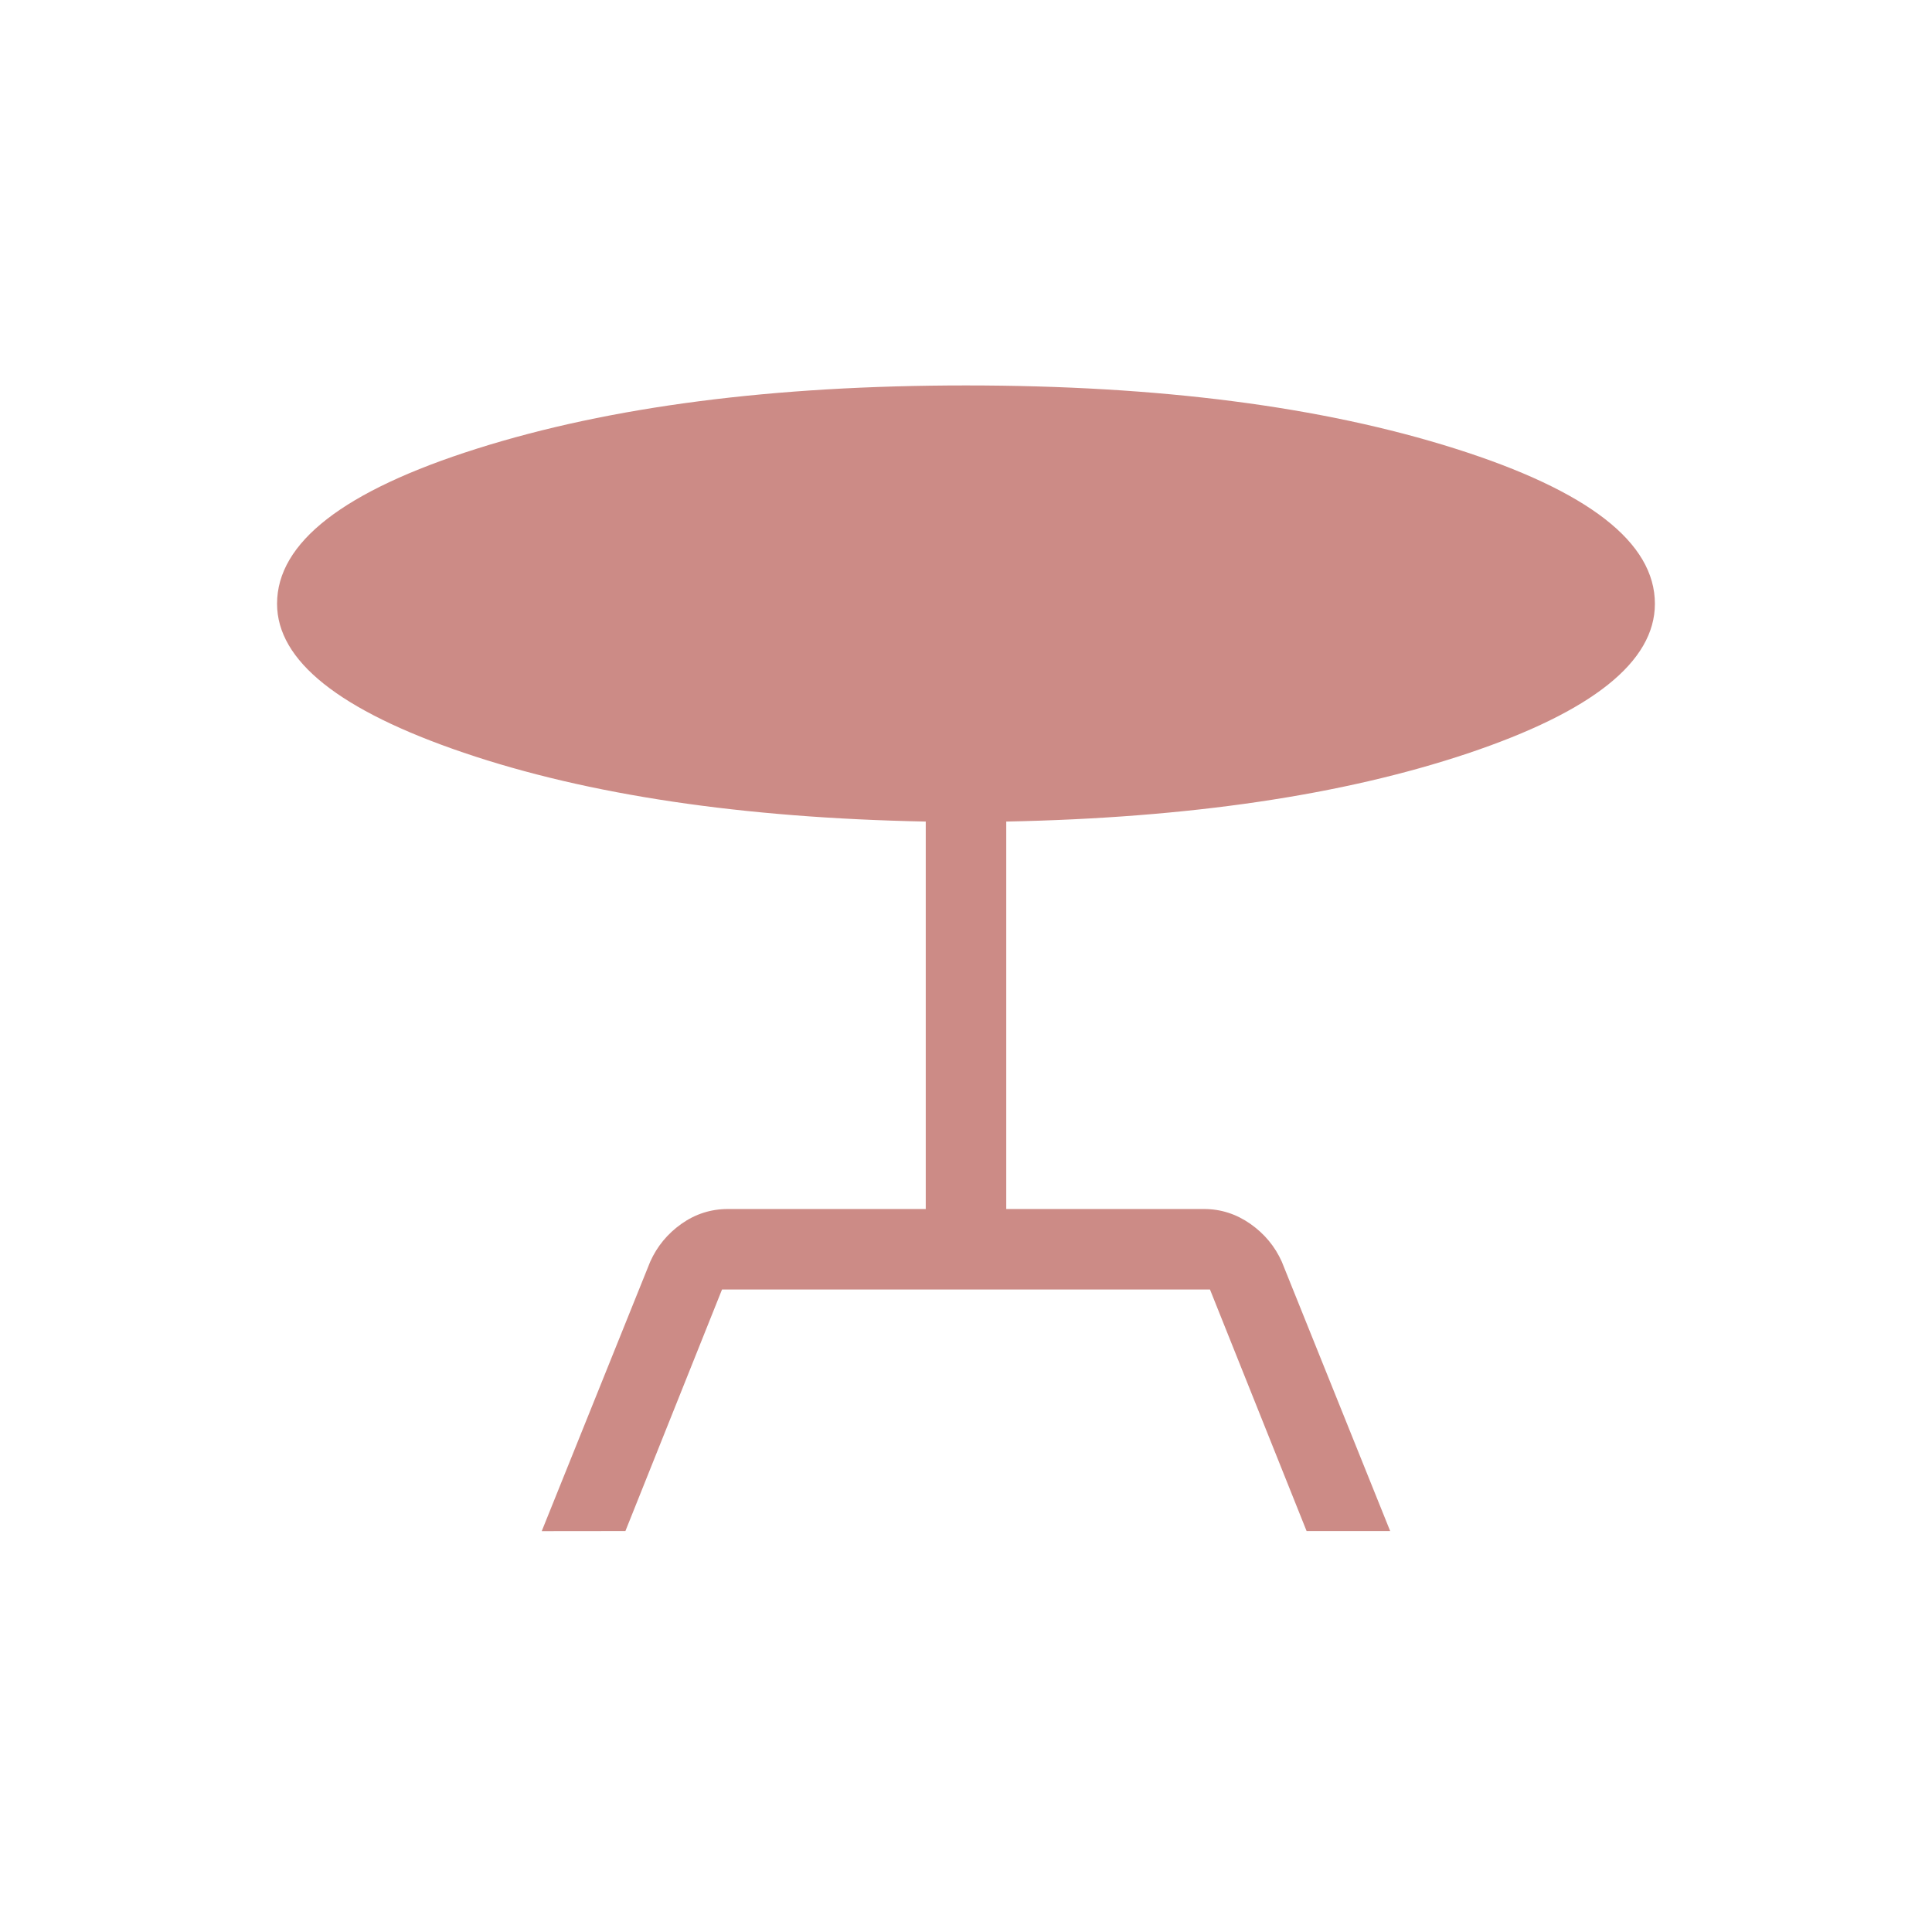 <?xml version="1.0" encoding="UTF-8"?> <svg xmlns="http://www.w3.org/2000/svg" width="42" height="42" viewBox="0 0 42 42" fill="none"><path d="M11.777 33.285L14.135 27.428C14.285 27.094 14.511 26.82 14.814 26.605C15.117 26.391 15.454 26.283 15.823 26.283H20.125V17.86C16.134 17.781 12.785 17.282 10.08 16.363C7.376 15.443 6.023 14.364 6.023 13.125C6.023 11.793 7.472 10.669 10.369 9.753C13.265 8.837 16.809 8.379 21 8.379C25.198 8.379 28.743 8.837 31.636 9.753C34.53 10.669 35.976 11.793 35.976 13.125C35.976 14.385 34.618 15.47 31.902 16.38C29.186 17.288 25.844 17.781 21.875 17.86V26.283H26.176C26.539 26.283 26.874 26.391 27.181 26.605C27.487 26.82 27.715 27.094 27.865 27.428L30.221 33.283H28.404L26.304 28.033H15.696L13.596 33.283L11.777 33.285Z" fill="#CC8B86"></path></svg> 